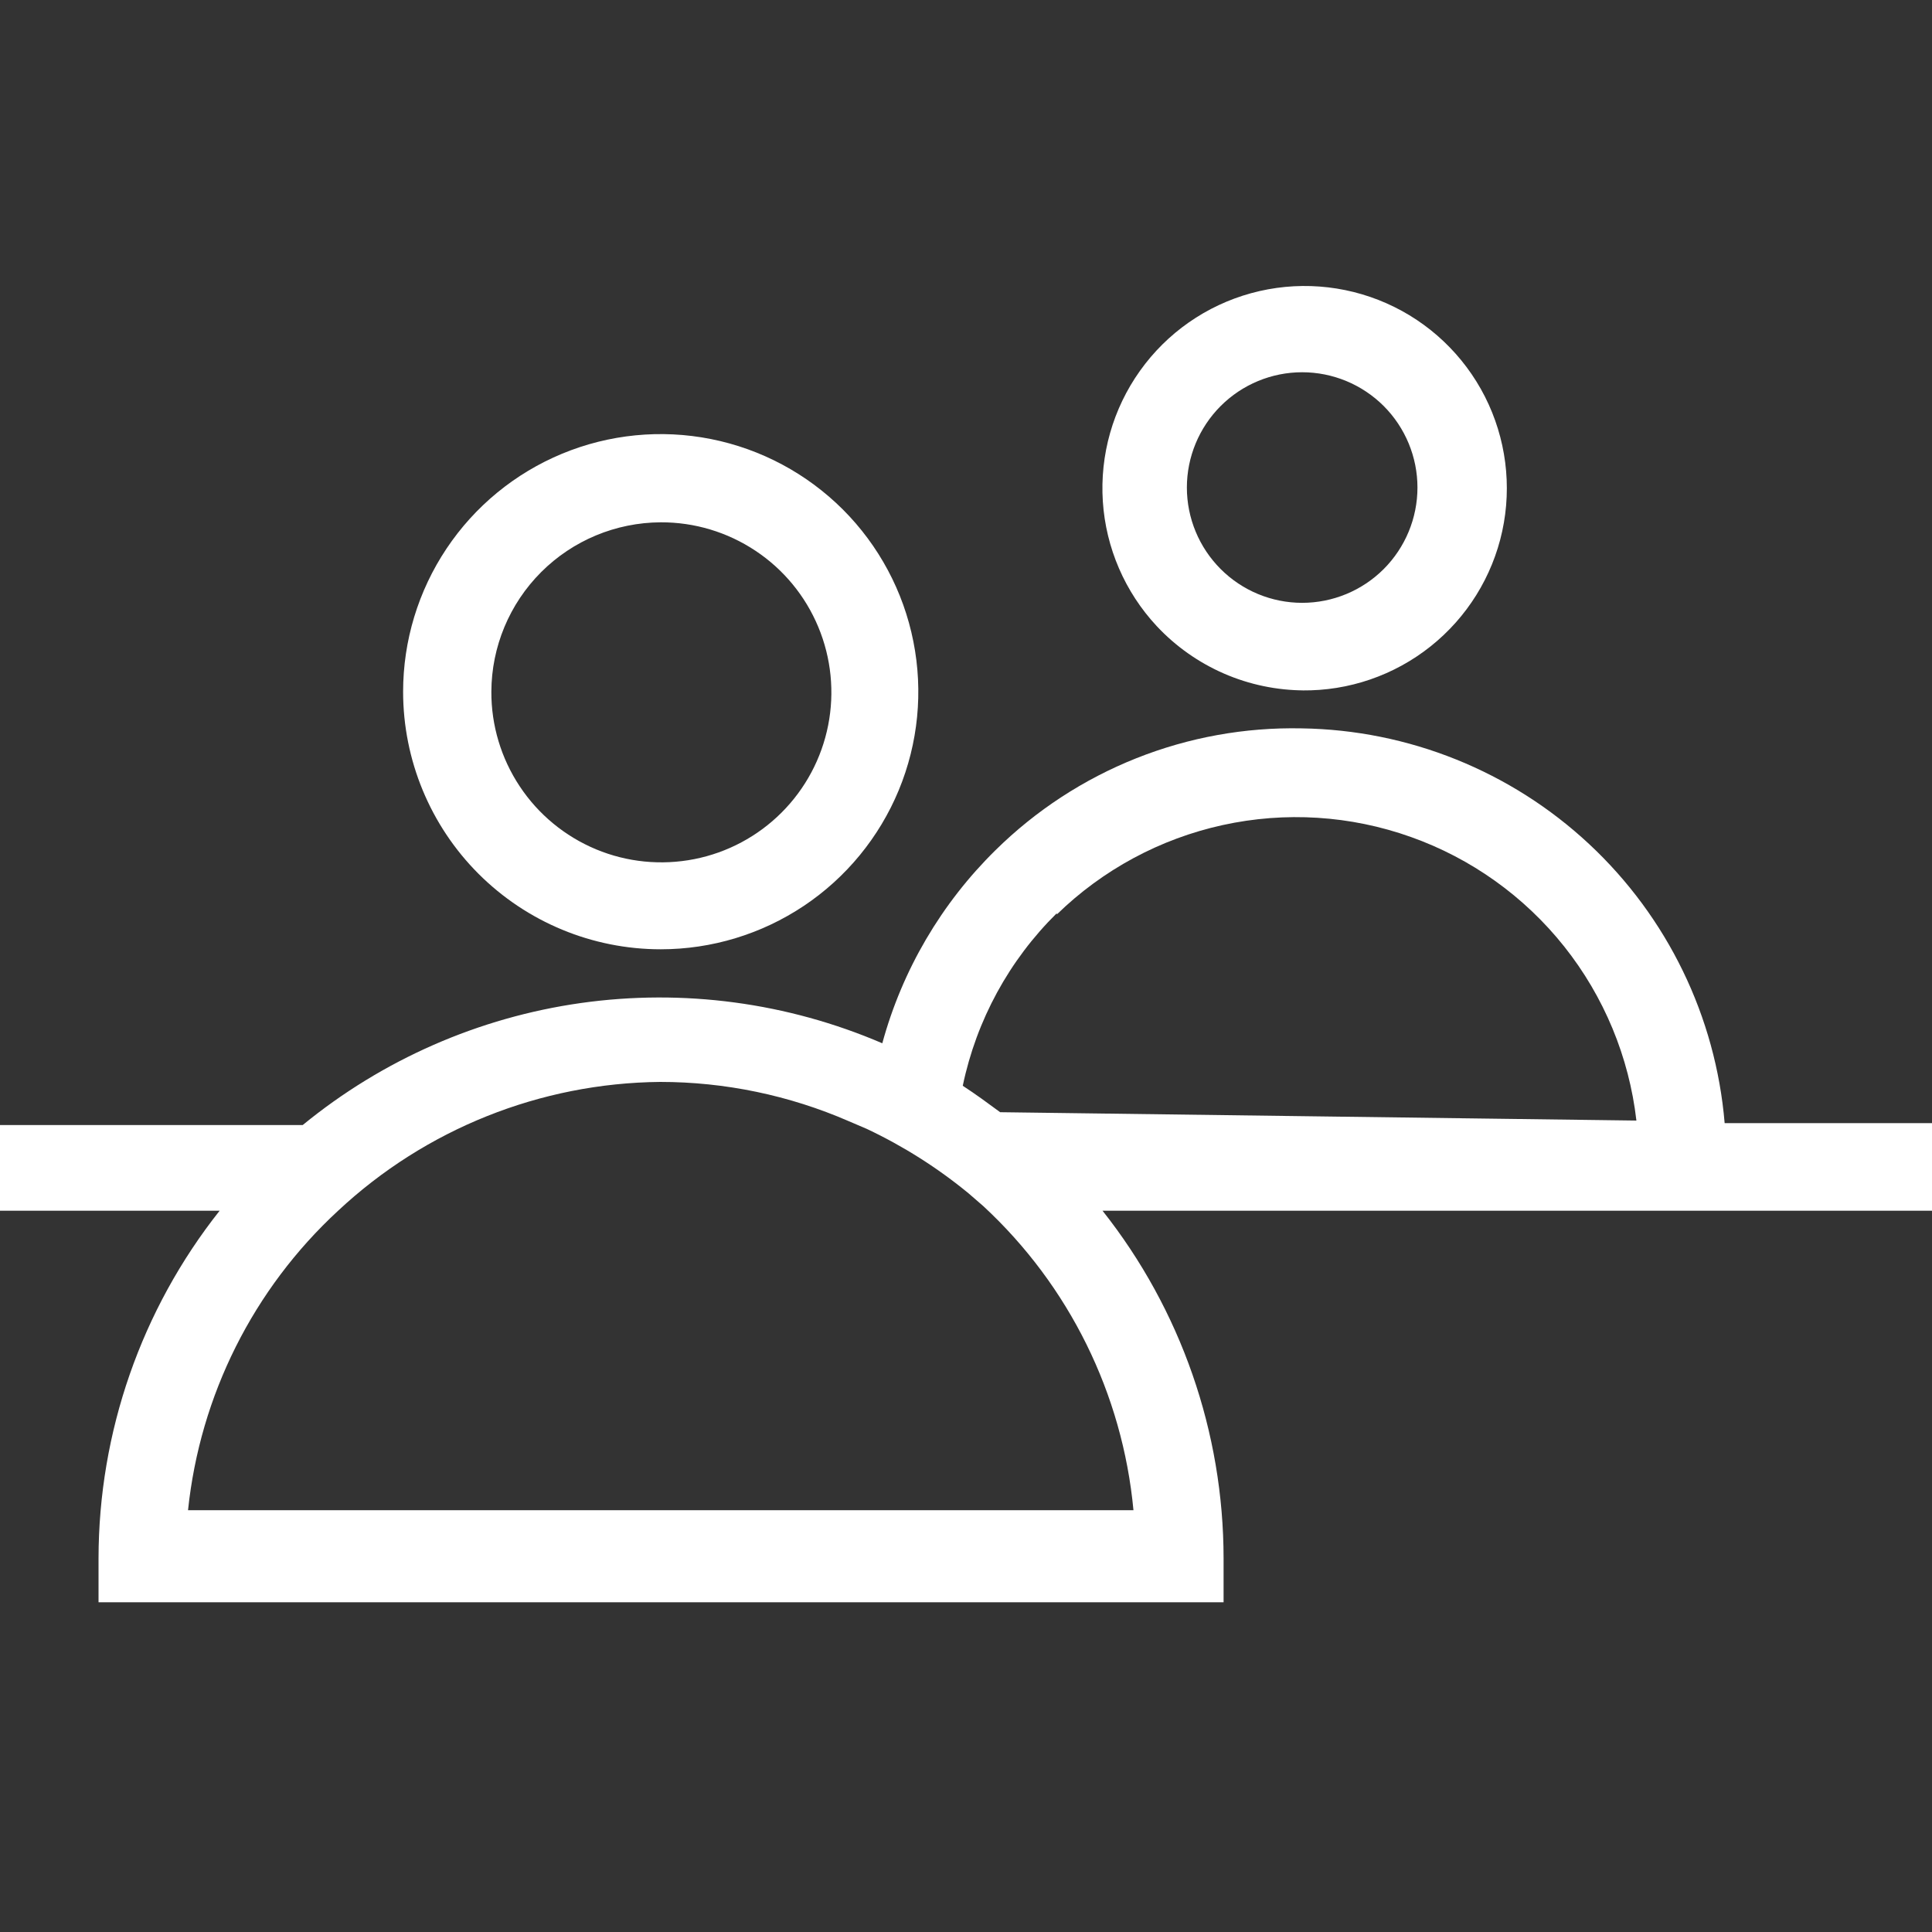 <svg width="40" height="40" viewBox="0 0 40 40" fill="none" xmlns="http://www.w3.org/2000/svg">
<rect x="0" y="0" width="40" height="40" fill="#333333" stroke="none"/>
<path d="M2.04 32.267V33.173H25.333V32.267C25.332 29.653 24.449 27.116 22.827 25.067H40V23.253H35.707C35.522 21.047 34.522 18.988 32.903 17.477C31.284 15.966 29.161 15.112 26.947 15.08C25.776 15.056 24.613 15.266 23.525 15.699C22.437 16.132 21.447 16.778 20.613 17.6C19.491 18.702 18.681 20.082 18.267 21.6C16.303 20.756 14.146 20.468 12.03 20.766C9.913 21.065 7.92 21.939 6.267 23.293H0V25.067H4.547C2.925 27.116 2.042 29.653 2.04 32.267ZM21.88 18.933C22.829 18.007 24.019 17.366 25.315 17.082C26.611 16.798 27.96 16.883 29.209 17.328C30.459 17.772 31.559 18.558 32.385 19.596C33.21 20.634 33.728 21.882 33.88 23.2L20.707 23.027C20.453 22.84 20.2 22.653 19.933 22.48C20.216 21.123 20.893 19.88 21.88 18.907V18.933ZM7 25.067C8.811 23.375 11.189 22.424 13.667 22.4C15.011 22.4 16.341 22.677 17.573 23.213L17.947 23.373C18.701 23.729 19.409 24.177 20.053 24.707L20.36 24.973C22.135 26.617 23.241 28.858 23.467 31.267H3.893C4.141 28.891 5.245 26.687 7 25.067Z" fill="white"/>
<path d="M13.68 19.654C14.734 19.654 15.765 19.341 16.643 18.755C17.52 18.169 18.203 17.336 18.607 16.362C19.011 15.387 19.116 14.315 18.91 13.28C18.705 12.246 18.197 11.295 17.451 10.549C16.705 9.804 15.755 9.296 14.72 9.09C13.685 8.884 12.613 8.99 11.639 9.393C10.664 9.797 9.831 10.48 9.245 11.358C8.659 12.235 8.346 13.266 8.346 14.321C8.346 15.735 8.908 17.092 9.908 18.092C10.909 19.092 12.265 19.654 13.68 19.654ZM13.68 10.814C14.377 10.811 15.059 11.016 15.64 11.402C16.221 11.787 16.674 12.337 16.942 12.981C17.21 13.624 17.281 14.333 17.146 15.017C17.011 15.701 16.675 16.33 16.182 16.823C15.689 17.316 15.06 17.652 14.376 17.787C13.692 17.922 12.983 17.852 12.34 17.584C11.696 17.315 11.146 16.862 10.761 16.281C10.375 15.7 10.17 15.018 10.173 14.321C10.176 13.392 10.547 12.502 11.204 11.845C11.861 11.188 12.751 10.818 13.68 10.814Z" fill="white"/>
<path d="M26.96 14.294C27.924 14.306 28.863 13.984 29.618 13.383C30.372 12.783 30.897 11.94 31.102 10.998C31.307 10.056 31.18 9.072 30.744 8.212C30.307 7.352 29.587 6.669 28.705 6.279C27.823 5.889 26.834 5.815 25.904 6.07C24.973 6.325 24.16 6.893 23.601 7.679C23.041 8.465 22.77 9.419 22.833 10.382C22.896 11.344 23.29 12.255 23.947 12.961C24.339 13.381 24.814 13.716 25.342 13.946C25.869 14.175 26.438 14.293 27.014 14.294H26.96ZM26.96 7.707C27.593 7.707 28.2 7.959 28.648 8.406C29.095 8.854 29.347 9.461 29.347 10.094C29.347 10.727 29.095 11.334 28.648 11.782C28.2 12.229 27.593 12.481 26.96 12.481C26.327 12.481 25.72 12.229 25.273 11.782C24.825 11.334 24.573 10.727 24.573 10.094C24.573 9.461 24.825 8.854 25.273 8.406C25.72 7.959 26.327 7.707 26.96 7.707Z" fill="white"/>
</svg>
